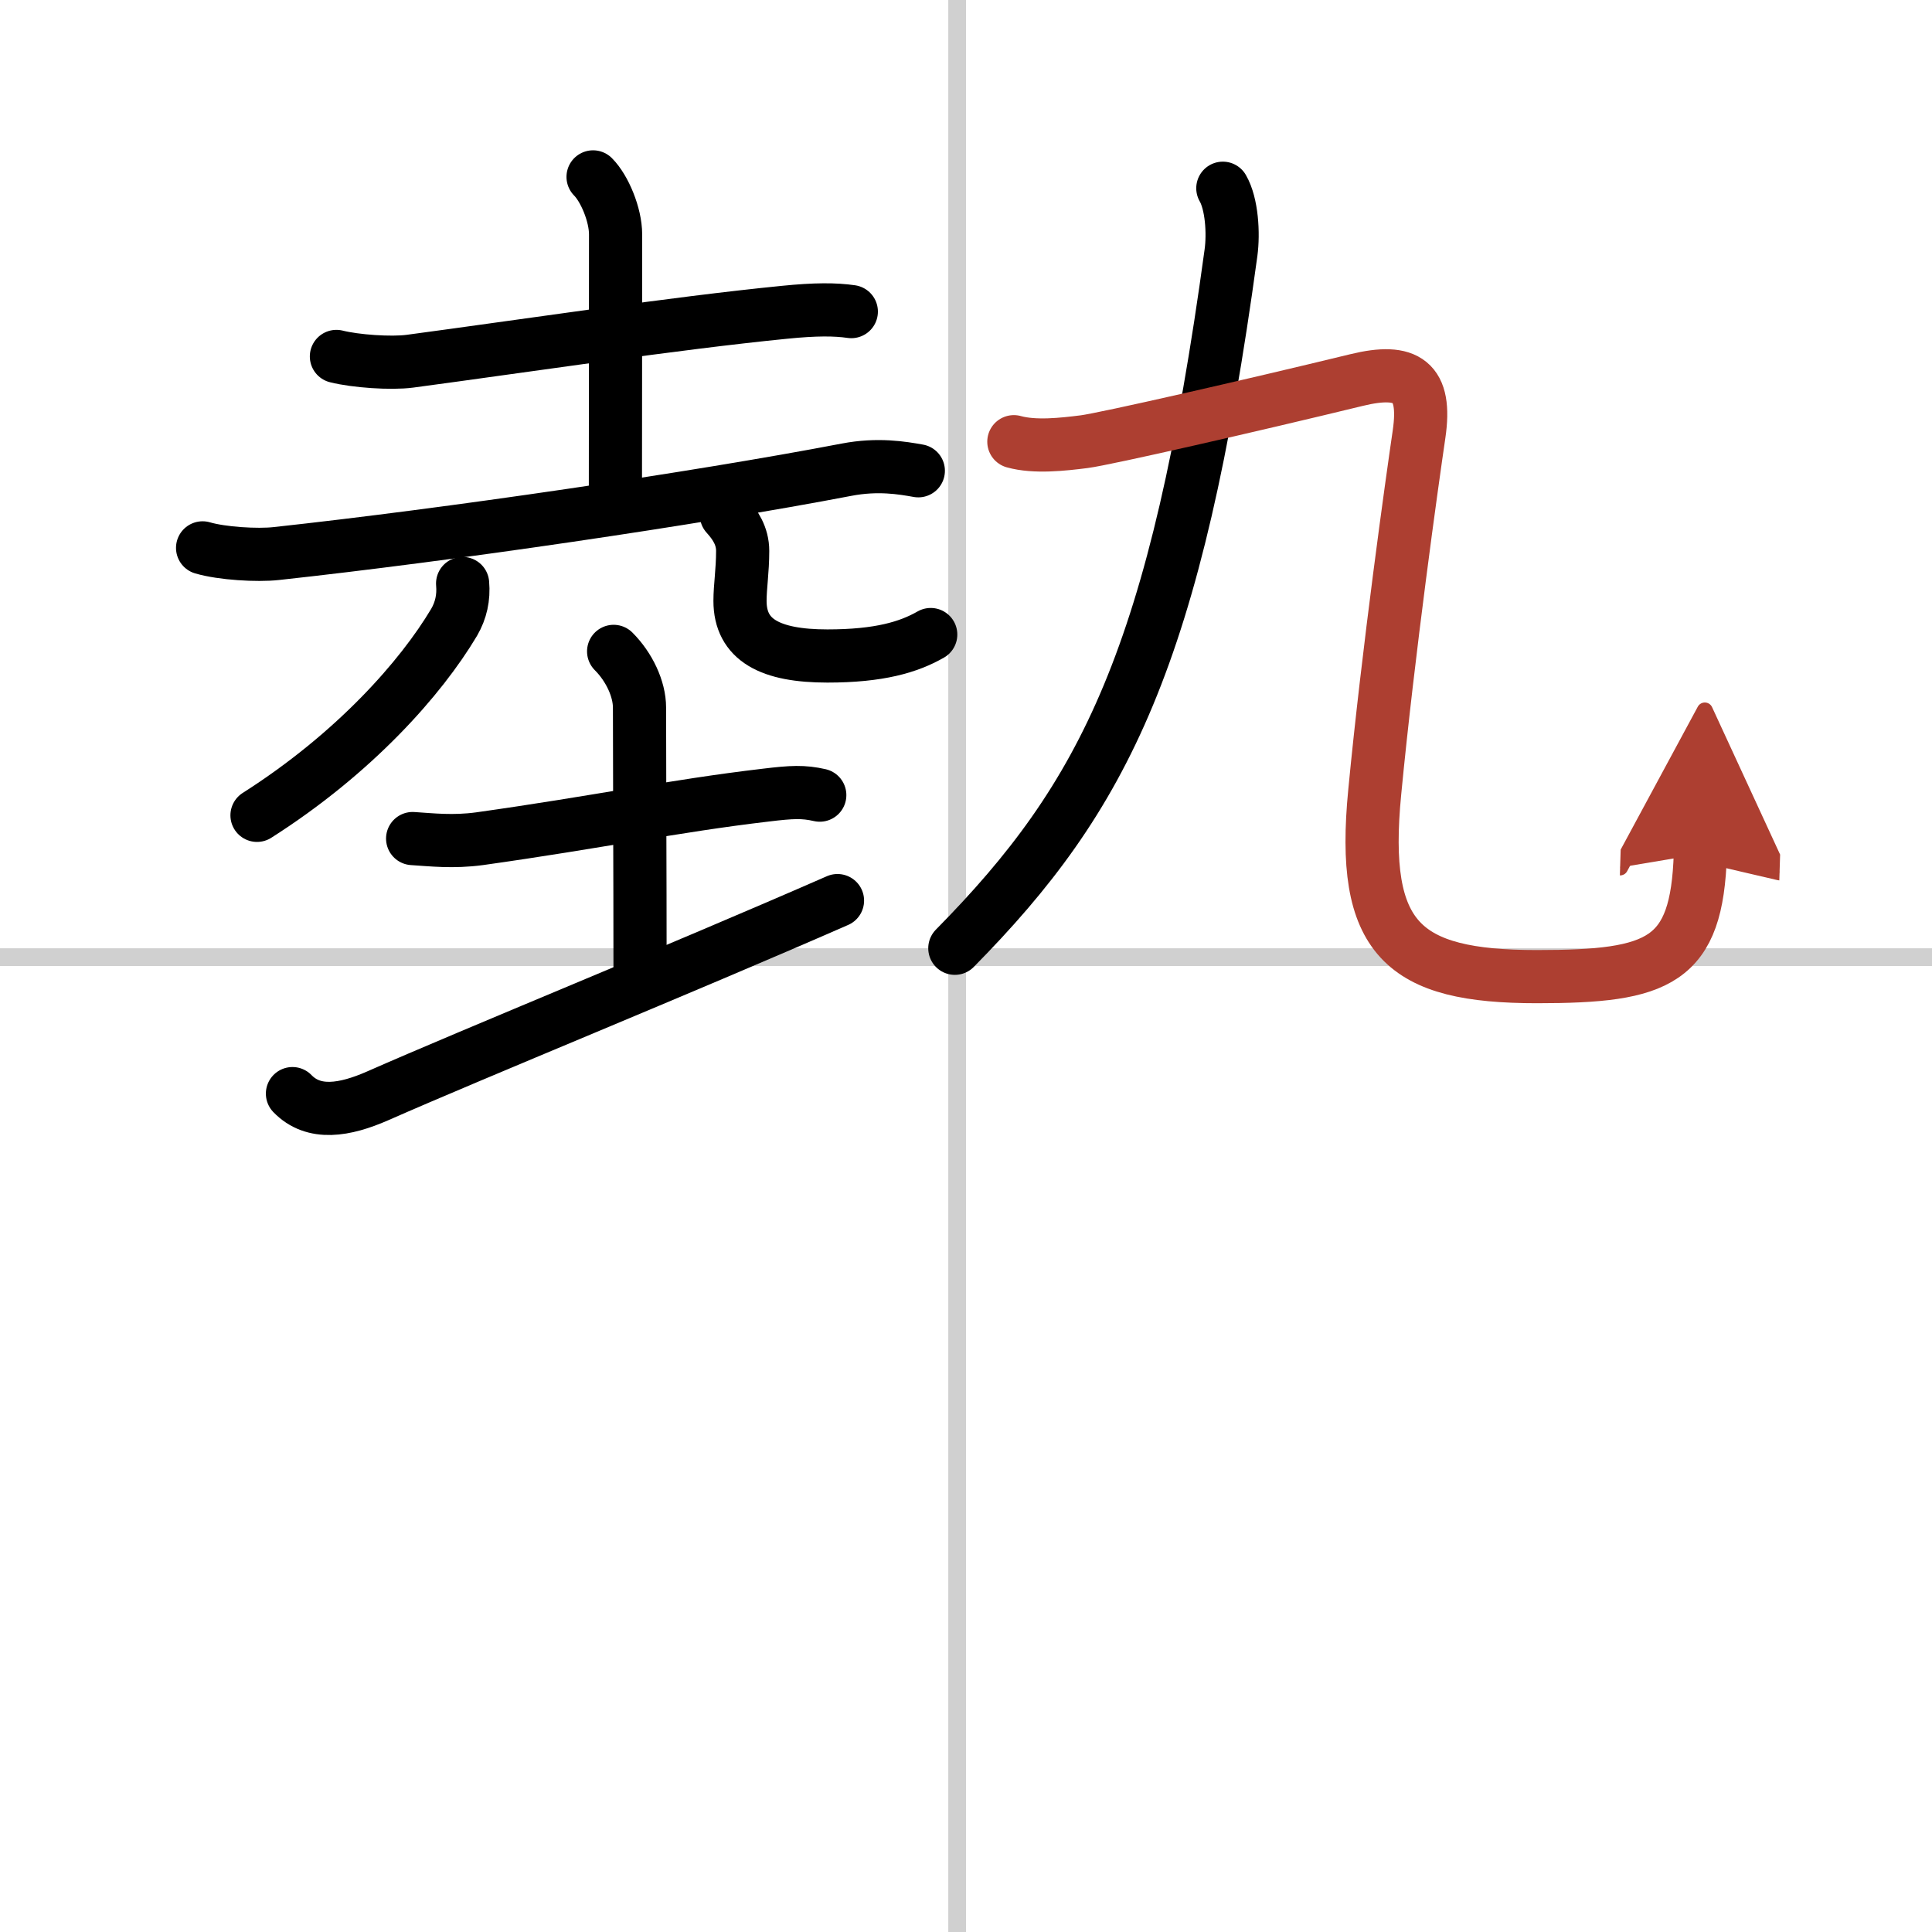 <svg width="400" height="400" viewBox="0 0 109 109" xmlns="http://www.w3.org/2000/svg"><defs><marker id="a" markerWidth="4" orient="auto" refX="1" refY="5" viewBox="0 0 10 10"><polyline points="0 0 10 5 0 10 1 5" fill="#ad3f31" stroke="#ad3f31"/></marker></defs><g fill="none" stroke="#000" stroke-linecap="round" stroke-linejoin="round" stroke-width="3"><rect width="100%" height="100%" fill="#fff" stroke="#fff"/><line x1="54" x2="54" y2="109" stroke="#d0d0d0" stroke-width="1"/><line x2="109" y1="54" y2="54" stroke="#d0d0d0" stroke-width="1"/><path d="m18.98 20.11c1.08 0.27 3.07 0.41 4.14 0.27 6.51-0.87 14.88-2.14 21.13-2.76 1.78-0.18 2.88-0.17 3.78-0.04"/><path d="m33.46 9.98c0.65 0.65 1.27 2.14 1.27 3.24 0 6.4-0.01 11.15-0.01 14.67"/><path d="m11.43 30.91c1.09 0.32 3.08 0.44 4.16 0.32 9.66-1.05 23.66-3.1 32.17-4.73 1.77-0.34 3.15-0.1 4.05 0.06"/><path d="M26.1,32.92c0.07,0.79-0.09,1.52-0.48,2.19C23.75,38.25,20,42.5,14.5,46"/><path d="m40.98 29.05c0.5 0.55 0.92 1.19 0.92 2.03 0 1.13-0.15 2.01-0.15 2.82 0 2.21 1.7 3.11 4.93 3.11 2.93 0 4.59-0.5 5.83-1.21"/><path d="m23.28 47.31c1.09 0.07 2.28 0.21 3.77 0.01 6.7-0.94 10.95-1.85 16.15-2.46 1.48-0.18 2.12-0.21 3.05 0"/><path d="m34.62 36.75c0.88 0.88 1.46 2.12 1.46 3.17 0 3.83 0.03 9.08 0.03 14.69"/><path d="m16.5 61.7c1.2 1.24 2.95 0.94 4.8 0.13 5.58-2.46 16.95-7.08 25.95-11.02"/><path d="m68.99 10.62c0.51 0.88 0.61 2.54 0.46 3.64-3.11 22.79-7.12 30.66-15.58 39.24"/><path d="m57.2 24.92c1.18 0.33 2.77 0.15 3.96 0s9.46-2.04 15.38-3.48c2.84-0.69 3.96 0.06 3.52 3.06-0.38 2.58-1.74 12.27-2.5 20.19-0.81 8.31 1.58 10.41 9.15 10.41 6.92 0 9.03-0.84 9.22-6.92" marker-end="url(#a)" stroke="#ad3f31"/></g></svg>
